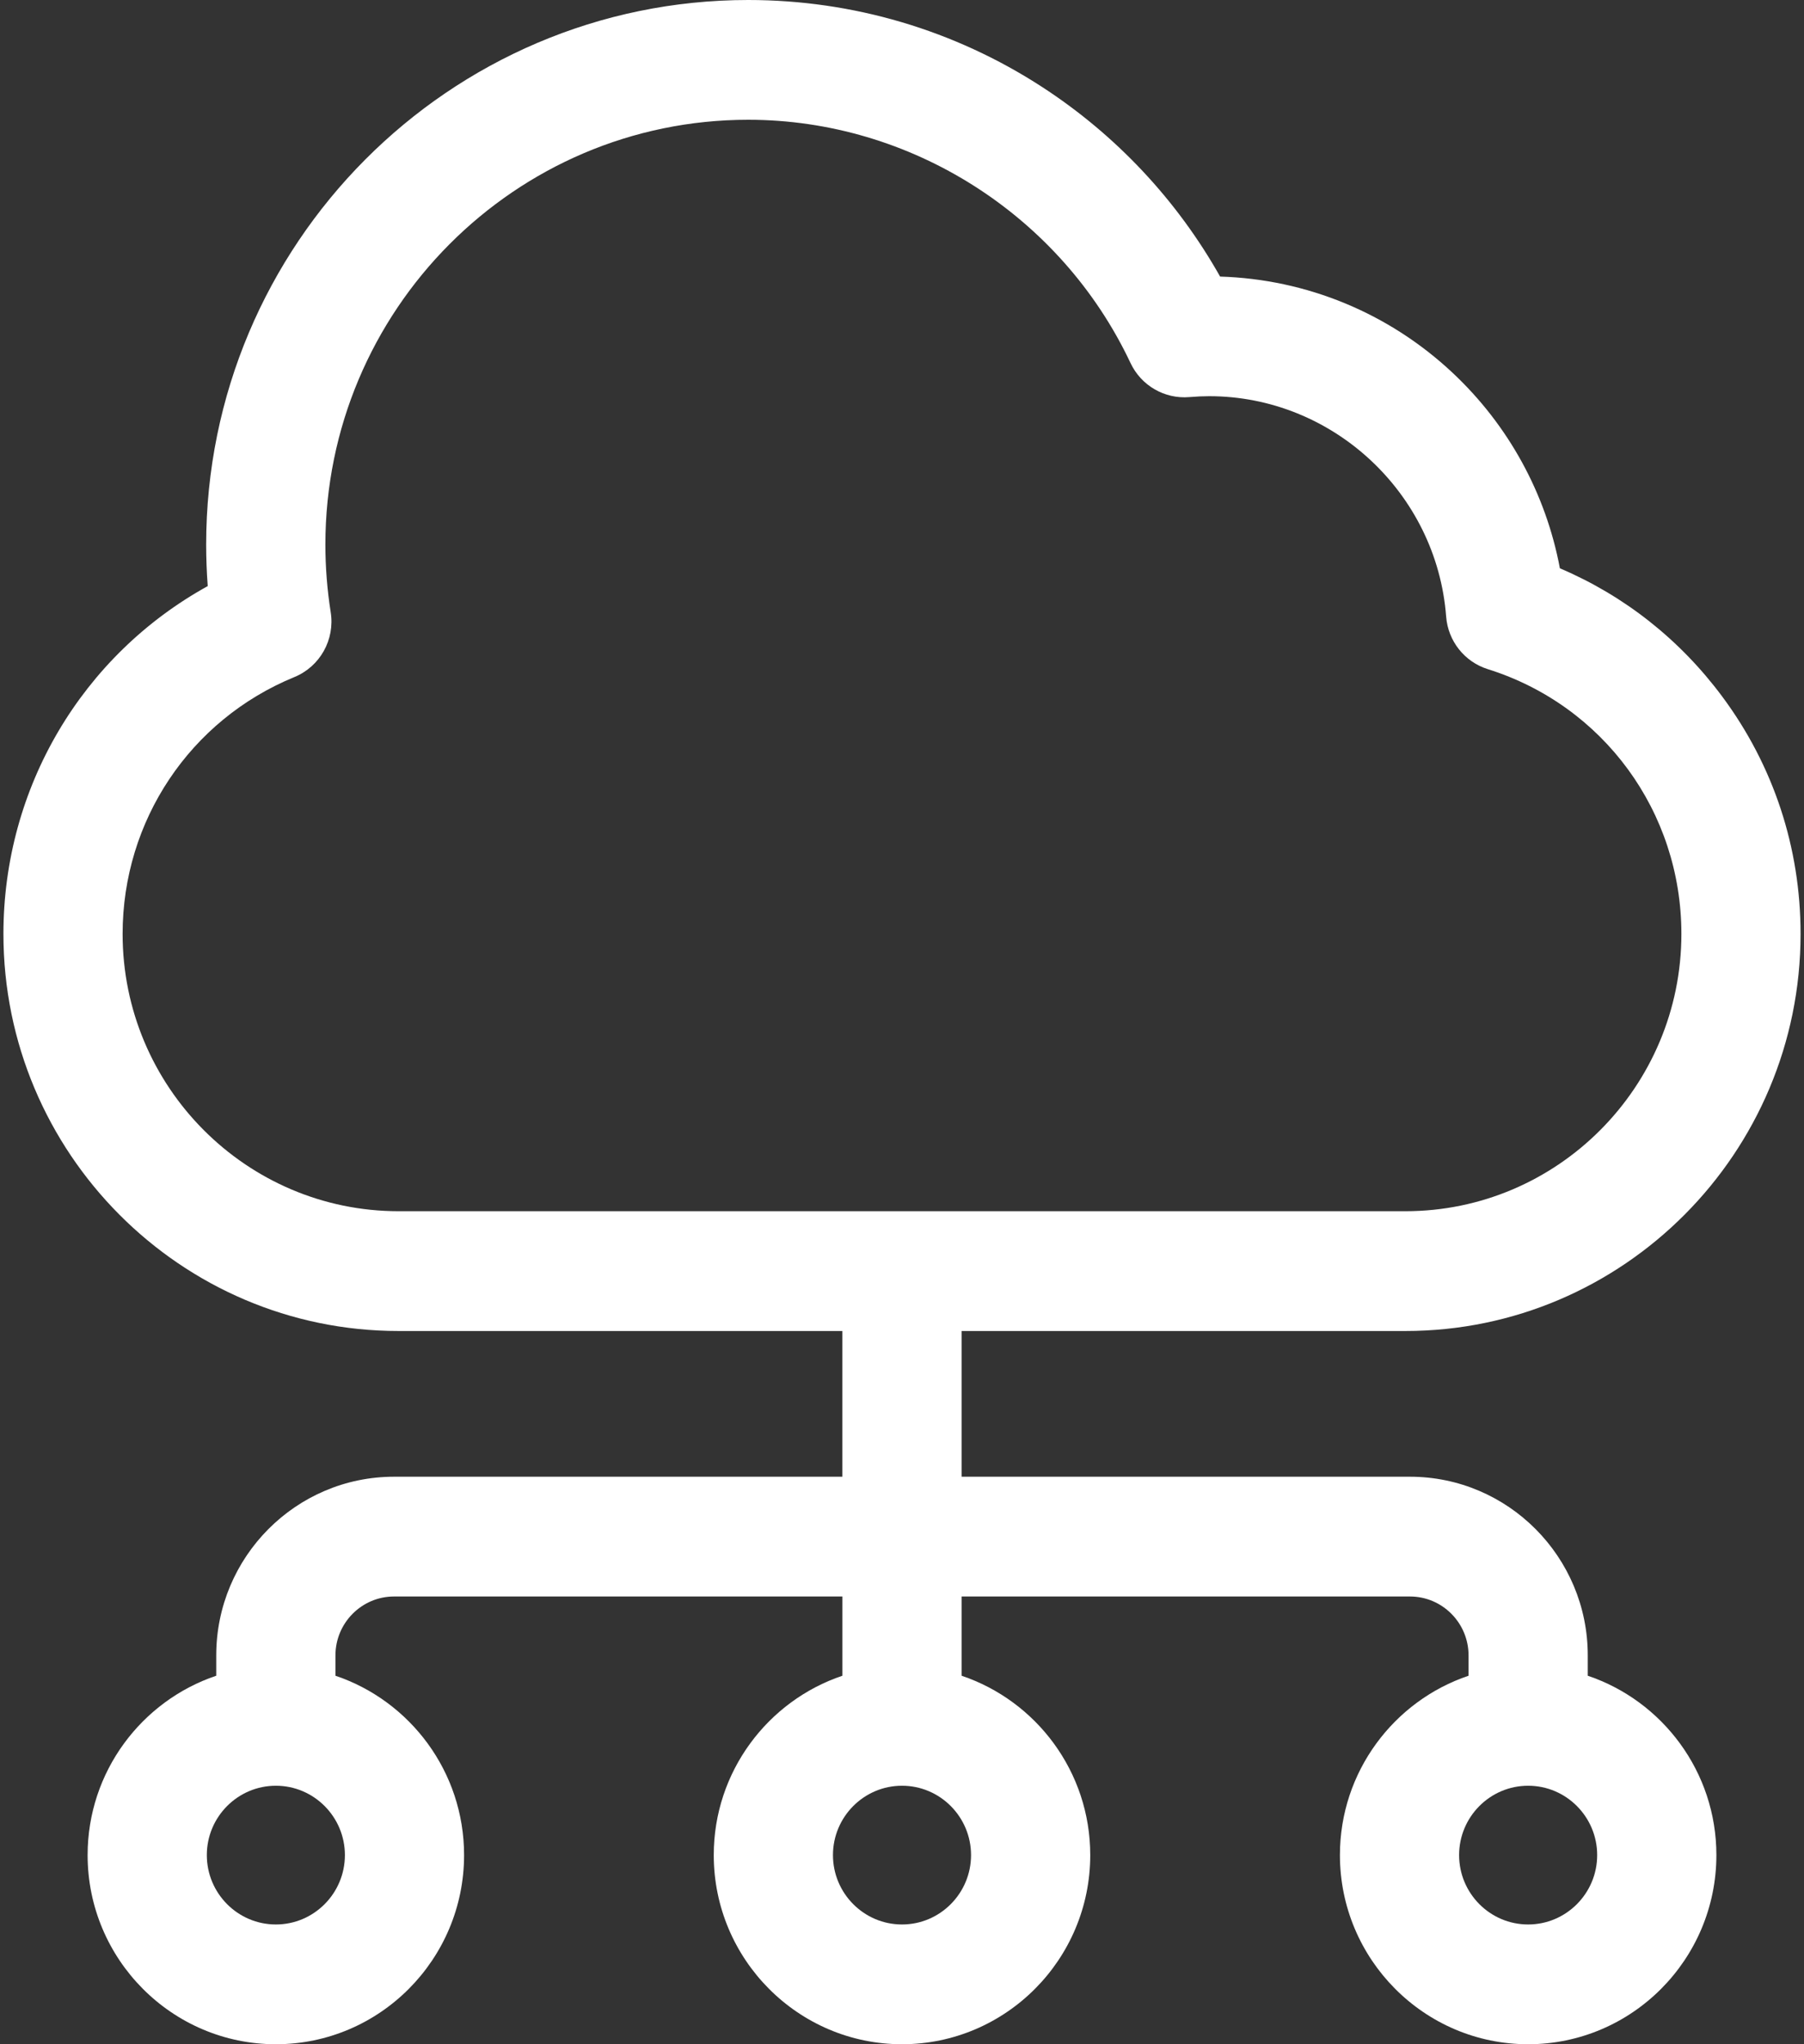<?xml version="1.0" encoding="UTF-8"?>
<svg width="60px" height="68px" viewBox="0 0 60 68" version="1.1" xmlns="http://www.w3.org/2000/svg" xmlns:xlink="http://www.w3.org/1999/xlink">
    <rect x="0" y="0" width="60" height="68" fill="#333333" stroke="none"/>
    <title>cloud-computing (4)</title>
    <g id="Page-Le-Groupe" stroke="none" stroke-width="1" fill="none" fill-rule="evenodd">
        <g id="Le-groupe_V15" transform="translate(-904, -2914)">
            <g id="Group-5" transform="translate(120, 1492)">
                <g id="cloud-computing-(4)" transform="translate(784, 1422)">
                    <rect id="Rectangle" x="0" y="0" width="60" height="68"></rect>
                    <path d="M52.808,55.742 L52.808,55.065 C52.808,51.788 50.155,49.122 46.894,49.122 L31.982,49.122 L31.982,44.275 L46.742,44.275 C53.99,44.275 59.886,38.349 59.886,31.066 C59.886,28.194 58.985,25.463 57.279,23.168 C55.868,21.27 54.019,19.813 51.881,18.904 C51.414,16.416 50.17,14.139 48.302,12.391 C46.188,10.413 43.458,9.288 40.58,9.2 C39.145,6.653 37.116,4.487 34.652,2.888 C31.741,0.999 28.364,0 24.884,0 C14.944,0 6.857,8.127 6.857,18.116 C6.857,18.575 6.875,19.036 6.909,19.496 C2.736,21.801 0.114,26.192 0.114,31.066 C0.114,38.349 6.01,44.275 13.258,44.275 L28.017,44.275 L28.017,49.122 L13.106,49.122 C9.845,49.122 7.192,51.788 7.192,55.065 L7.192,55.742 C4.709,56.578 2.914,58.936 2.914,61.708 C2.914,65.178 5.723,68 9.175,68 C12.627,68 15.435,65.178 15.435,61.708 C15.435,58.936 13.64,56.578 11.157,55.742 L11.157,55.065 C11.157,53.985 12.031,53.106 13.106,53.106 L28.018,53.106 L28.018,55.742 C25.534,56.578 23.739,58.936 23.739,61.708 C23.739,65.178 26.548,68 30,68 C33.452,68 36.261,65.178 36.261,61.708 C36.261,58.936 34.466,56.578 31.982,55.742 L31.982,53.106 L46.894,53.106 C47.969,53.106 48.843,53.985 48.843,55.065 L48.843,55.742 C46.36,56.578 44.565,58.936 44.565,61.708 C44.565,65.178 47.373,68 50.825,68 C54.277,68 57.086,65.178 57.086,61.708 C57.086,58.936 55.291,56.578 52.808,55.742 Z M11.471,61.708 C11.471,62.981 10.441,64.016 9.175,64.016 C7.909,64.016 6.879,62.981 6.879,61.708 C6.879,60.436 7.909,59.401 9.175,59.401 C10.441,59.401 11.471,60.436 11.471,61.708 Z M32.296,61.708 C32.296,62.981 31.266,64.016 30,64.016 C28.734,64.016 27.704,62.981 27.704,61.708 C27.704,60.436 28.734,59.401 30,59.401 C31.266,59.401 32.296,60.436 32.296,61.708 Z M13.257,40.29 C8.196,40.29 4.078,36.152 4.078,31.066 C4.078,27.299 6.321,23.946 9.791,22.522 C10.644,22.172 11.144,21.278 10.999,20.364 C10.882,19.622 10.822,18.866 10.822,18.116 C10.822,10.324 17.13,3.984 24.884,3.984 C30.293,3.984 35.284,7.161 37.601,12.077 C37.954,12.826 38.732,13.278 39.556,13.209 C39.801,13.189 40.017,13.179 40.217,13.179 C44.323,13.179 47.785,16.399 48.098,20.51 C48.16,21.323 48.709,22.016 49.484,22.259 C53.334,23.468 55.922,27.007 55.922,31.066 C55.922,36.152 51.804,40.29 46.742,40.29 L13.257,40.29 Z M50.825,64.016 C49.559,64.016 48.529,62.981 48.529,61.708 C48.529,60.436 49.559,59.401 50.825,59.401 C52.091,59.401 53.121,60.436 53.121,61.708 C53.121,62.981 52.091,64.016 50.825,64.016 Z" id="Shape" fill="#FFFFFF" fill-rule="nonzero"></path>
                </g>
            </g>
        </g>
    </g>
</svg>